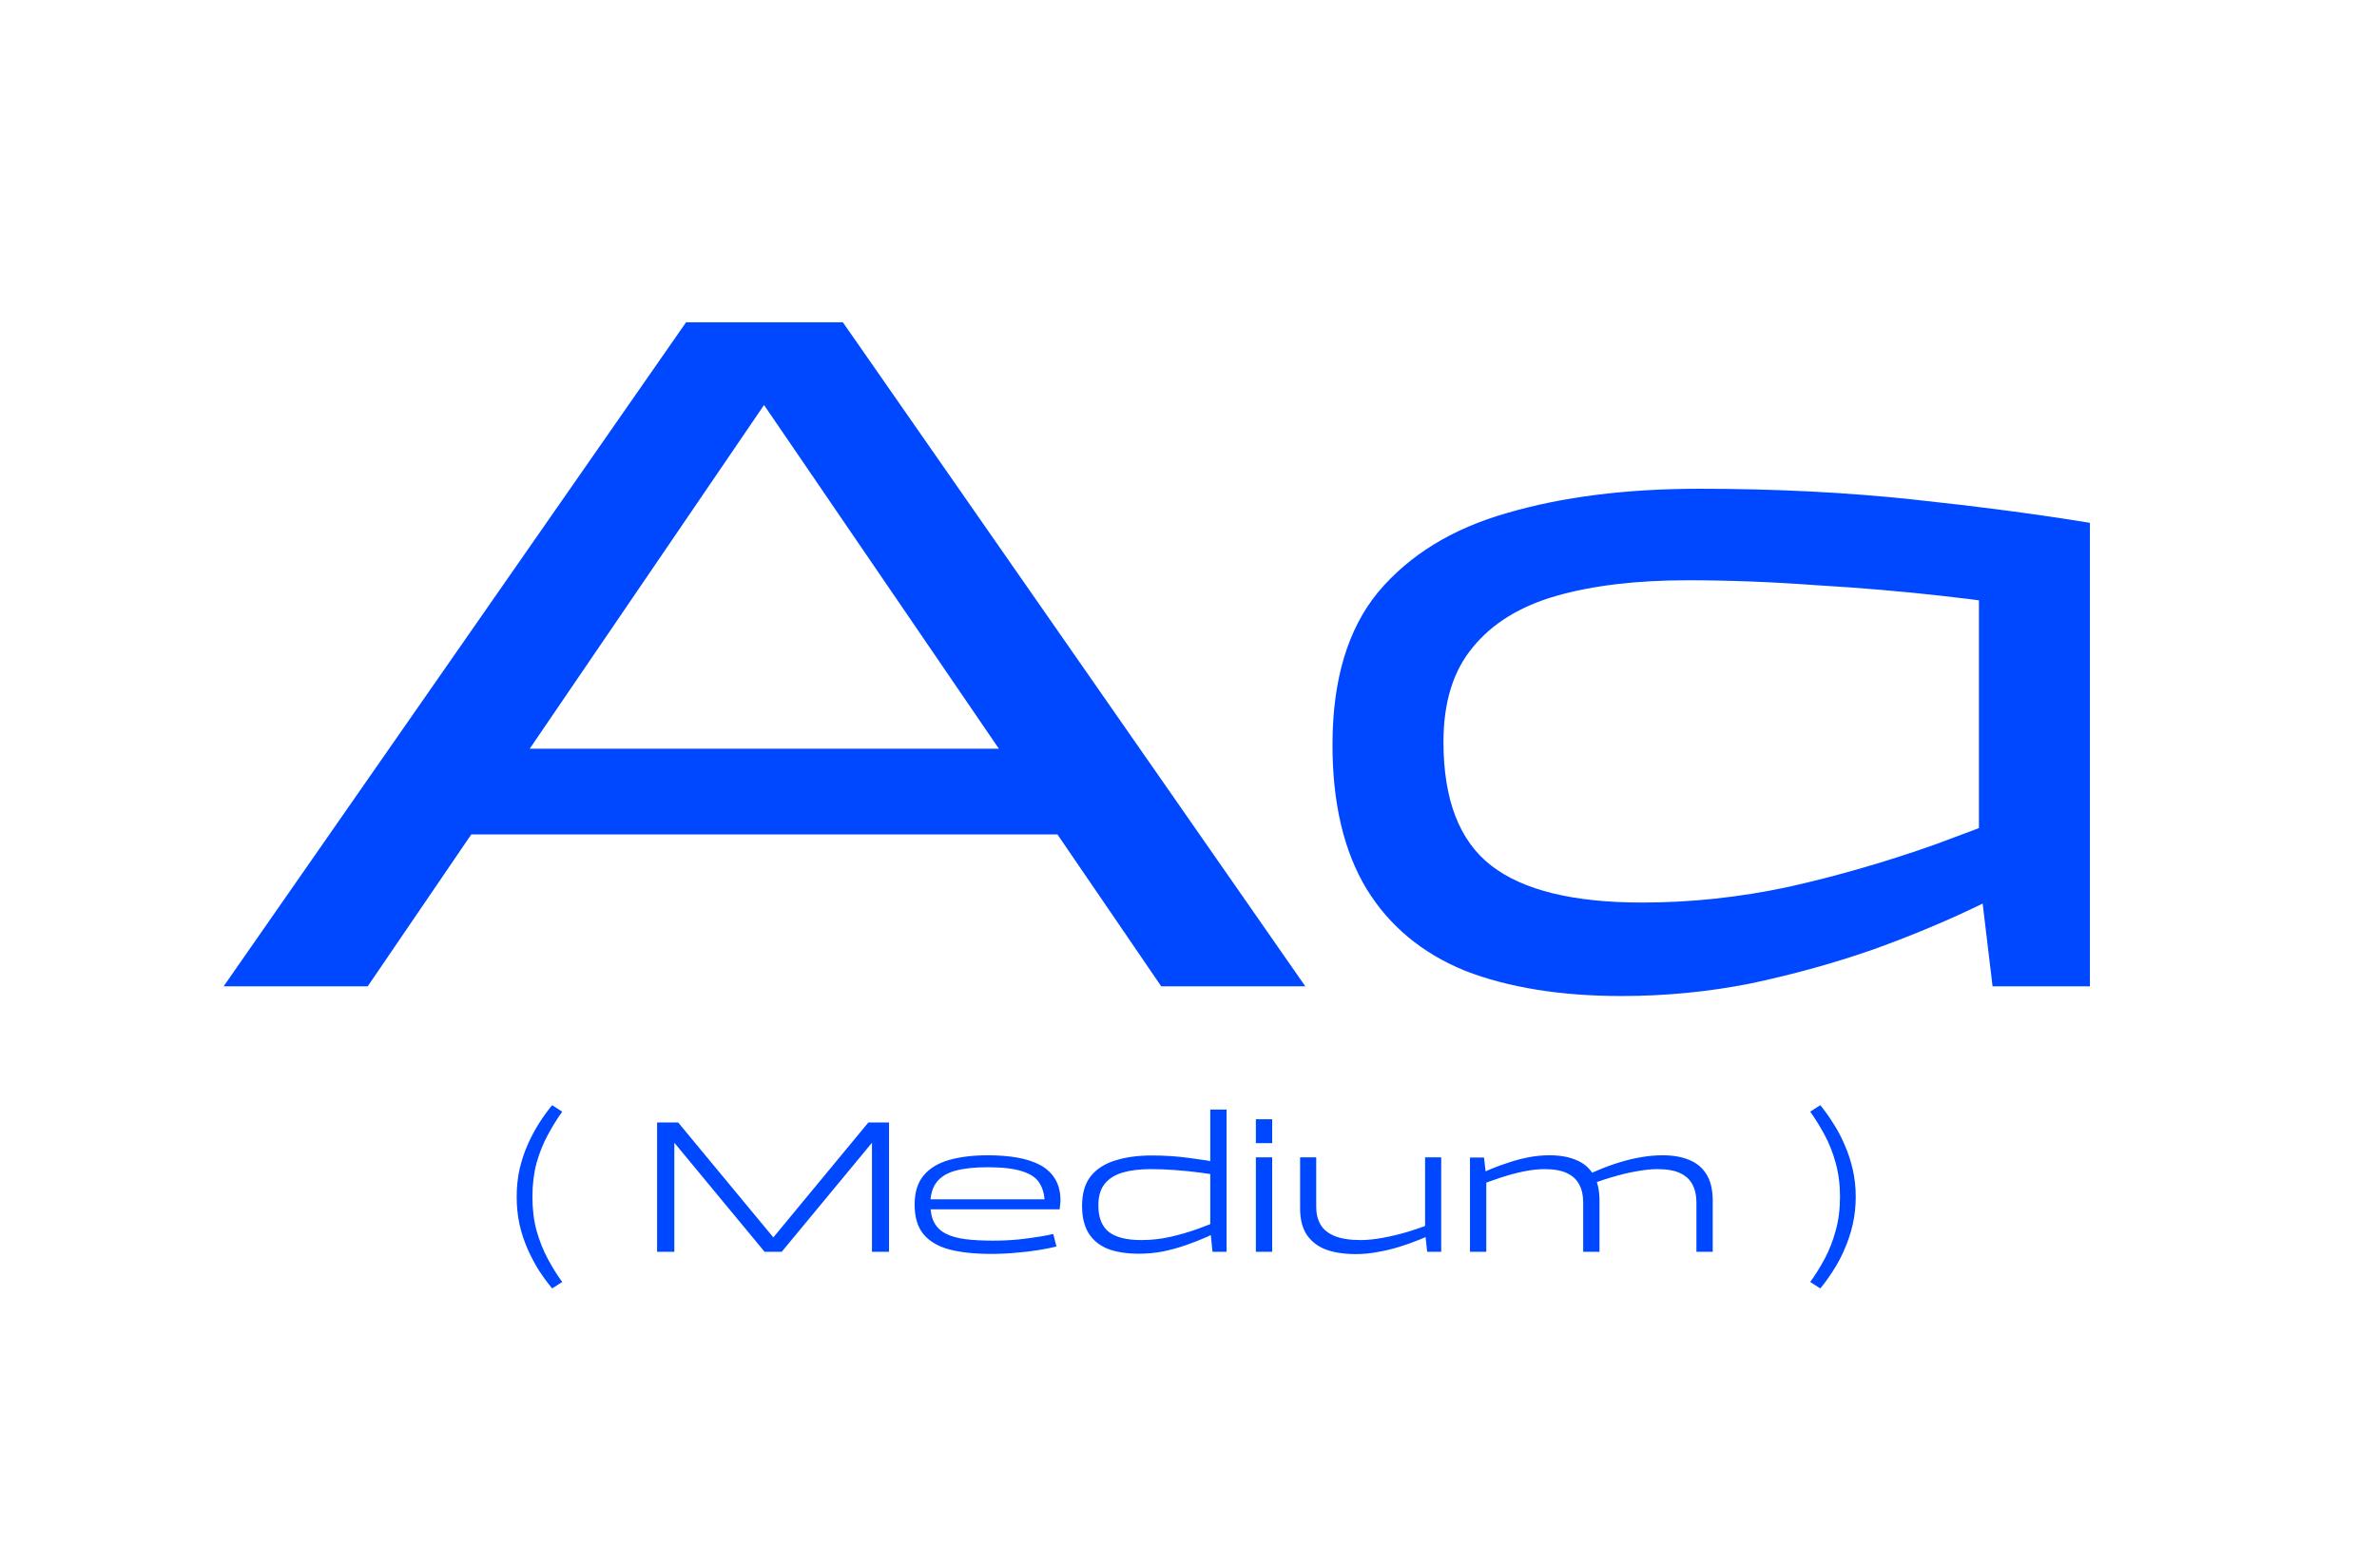 <svg width="188" height="124" viewBox="0 0 188 124" fill="none" xmlns="http://www.w3.org/2000/svg">
<path d="M88.606 65.988H32.935V59.212H88.606V65.988ZM63.736 25.486V27.18L29.085 78H17.689L54.264 25.486H63.736ZM91.841 78L57.114 27.18L57.191 25.486H66.662L103.237 78H91.841ZM156.516 41.964L165.294 41.348V78H157.594L156.516 68.991V41.964ZM165.294 41.348L161.829 48.278C159.519 47.867 156.772 47.482 153.59 47.123C150.407 46.764 147.07 46.481 143.58 46.276C140.089 46.019 136.727 45.891 133.493 45.891C129.437 45.891 125.972 46.302 123.098 47.123C120.223 47.944 118.016 49.305 116.476 51.204C114.936 53.052 114.166 55.542 114.166 58.673C114.166 63.242 115.423 66.501 117.939 68.452C120.454 70.403 124.432 71.378 129.874 71.378C133.724 71.378 137.574 70.967 141.424 70.146C145.325 69.273 149.226 68.144 153.128 66.758C157.029 65.321 160.853 63.832 164.601 62.292V67.528C162.291 68.76 159.75 70.043 156.978 71.378C154.257 72.713 151.331 73.945 148.2 75.074C145.12 76.152 141.886 77.05 138.498 77.769C135.161 78.436 131.747 78.77 128.257 78.77C123.431 78.77 119.299 78.103 115.86 76.768C112.472 75.382 109.879 73.226 108.083 70.3C106.286 67.323 105.388 63.524 105.388 58.904C105.388 53.771 106.594 49.741 109.007 46.815C111.471 43.889 114.859 41.81 119.171 40.578C123.534 39.295 128.616 38.653 134.417 38.653C140.371 38.653 145.992 38.935 151.28 39.5C156.567 40.065 161.238 40.681 165.294 41.348Z" fill="#0048FF"/>
<path d="M43.67 87.405L44.465 87.915C44.065 88.475 43.685 89.09 43.325 89.76C42.965 90.42 42.67 91.155 42.44 91.965C42.22 92.775 42.11 93.67 42.11 94.65C42.11 95.63 42.22 96.525 42.44 97.335C42.67 98.145 42.965 98.885 43.325 99.555C43.685 100.225 44.065 100.835 44.465 101.385L43.67 101.895C43.32 101.475 42.975 101.005 42.635 100.485C42.305 99.965 42.005 99.4 41.735 98.79C41.465 98.18 41.25 97.53 41.09 96.84C40.94 96.14 40.865 95.41 40.865 94.65C40.865 93.89 40.94 93.165 41.09 92.475C41.25 91.785 41.465 91.135 41.735 90.525C42.005 89.915 42.305 89.35 42.635 88.83C42.975 88.3 43.32 87.825 43.67 87.405ZM53.335 99H51.97V88.77H53.635L61.165 97.86L68.68 88.77H70.315V99H68.965V90.375L61.825 99H60.475L53.335 90.375V99ZM78.504 98.115C79.224 98.115 79.898 98.085 80.528 98.025C81.168 97.955 81.728 97.88 82.209 97.8C82.698 97.72 83.064 97.65 83.303 97.59L83.558 98.58C83.159 98.68 82.678 98.775 82.118 98.865C81.569 98.955 80.974 99.025 80.334 99.075C79.694 99.135 79.053 99.165 78.413 99.165C77.073 99.165 75.954 99.045 75.053 98.805C74.153 98.555 73.474 98.145 73.013 97.575C72.564 97.005 72.338 96.235 72.338 95.265C72.338 94.305 72.573 93.54 73.043 92.97C73.513 92.4 74.183 91.99 75.053 91.74C75.924 91.49 76.954 91.365 78.144 91.365C78.984 91.365 79.749 91.425 80.439 91.545C81.138 91.665 81.743 91.86 82.254 92.13C82.763 92.4 83.159 92.765 83.439 93.225C83.728 93.685 83.874 94.255 83.874 94.935C83.874 95.005 83.868 95.085 83.859 95.175C83.849 95.265 83.838 95.355 83.829 95.445C83.829 95.525 83.823 95.59 83.814 95.64H73.028V94.845H83.019L82.629 95.22C82.629 94.57 82.499 94.03 82.239 93.6C81.989 93.17 81.534 92.85 80.874 92.64C80.224 92.42 79.299 92.31 78.099 92.31C77.099 92.31 76.258 92.4 75.579 92.58C74.909 92.76 74.409 93.065 74.079 93.495C73.749 93.915 73.584 94.49 73.584 95.22C73.584 95.81 73.683 96.295 73.883 96.675C74.084 97.055 74.388 97.35 74.799 97.56C75.209 97.77 75.719 97.915 76.329 97.995C76.948 98.075 77.674 98.115 78.504 98.115ZM96.516 91.965L96.456 92.97C96.016 92.89 95.491 92.81 94.881 92.73C94.271 92.65 93.631 92.585 92.961 92.535C92.291 92.485 91.641 92.46 91.011 92.46C90.151 92.46 89.411 92.55 88.791 92.73C88.181 92.91 87.706 93.21 87.366 93.63C87.036 94.05 86.871 94.615 86.871 95.325C86.871 96.285 87.146 96.985 87.696 97.425C88.246 97.855 89.106 98.07 90.276 98.07C91.056 98.07 91.821 97.985 92.571 97.815C93.321 97.645 94.056 97.43 94.776 97.17C95.506 96.9 96.206 96.625 96.876 96.345V97.125C96.446 97.355 95.966 97.59 95.436 97.83C94.916 98.06 94.366 98.275 93.786 98.475C93.206 98.675 92.606 98.84 91.986 98.97C91.366 99.09 90.736 99.15 90.096 99.15C89.106 99.15 88.276 99.02 87.606 98.76C86.946 98.49 86.441 98.075 86.091 97.515C85.751 96.955 85.581 96.24 85.581 95.37C85.581 94.38 85.811 93.595 86.271 93.015C86.741 92.435 87.391 92.02 88.221 91.77C89.051 91.51 90.011 91.38 91.101 91.38C92.121 91.38 93.101 91.445 94.041 91.575C94.981 91.695 95.806 91.825 96.516 91.965ZM95.721 87.75H97.011V99H95.901L95.721 97.29V87.75ZM100.618 88.515V90.405H99.328V88.515H100.618ZM99.328 99V91.53H100.618V99H99.328ZM102.827 95.565V91.53H104.102V95.445C104.102 95.995 104.217 96.465 104.447 96.855C104.677 97.245 105.052 97.545 105.572 97.755C106.092 97.965 106.777 98.07 107.627 98.07C108.137 98.07 108.722 98.01 109.382 97.89C110.042 97.77 110.737 97.6 111.467 97.38C112.207 97.15 112.952 96.88 113.702 96.57V97.41C113.262 97.62 112.782 97.83 112.262 98.04C111.752 98.25 111.217 98.44 110.657 98.61C110.107 98.78 109.542 98.915 108.962 99.015C108.382 99.125 107.807 99.18 107.237 99.18C106.317 99.18 105.527 99.06 104.867 98.82C104.217 98.57 103.712 98.18 103.352 97.65C103.002 97.12 102.827 96.425 102.827 95.565ZM113.987 91.53V99H112.877L112.712 97.47V91.53H113.987ZM126.507 94.98V99H125.217V95.085C125.217 94.535 125.112 94.065 124.902 93.675C124.702 93.285 124.377 92.985 123.927 92.775C123.487 92.565 122.892 92.46 122.142 92.46C121.662 92.46 121.122 92.52 120.522 92.64C119.932 92.76 119.302 92.93 118.632 93.15C117.962 93.37 117.272 93.625 116.562 93.915V93.075C116.982 92.865 117.427 92.66 117.897 92.46C118.377 92.26 118.872 92.08 119.382 91.92C119.902 91.75 120.422 91.615 120.942 91.515C121.472 91.415 122.007 91.365 122.547 91.365C123.377 91.365 124.082 91.49 124.662 91.74C125.252 91.98 125.707 92.365 126.027 92.895C126.347 93.415 126.507 94.11 126.507 94.98ZM116.262 99V91.545H117.372L117.552 93.075V99H116.262ZM135.462 94.98V99H134.172V95.085C134.172 94.535 134.067 94.065 133.857 93.675C133.657 93.285 133.332 92.985 132.882 92.775C132.442 92.565 131.847 92.46 131.097 92.46C130.597 92.46 130.027 92.52 129.387 92.64C128.757 92.75 128.082 92.915 127.362 93.135C126.652 93.345 125.922 93.605 125.172 93.915V93.075C125.622 92.865 126.097 92.66 126.597 92.46C127.097 92.25 127.617 92.065 128.157 91.905C128.707 91.735 129.257 91.605 129.807 91.515C130.367 91.415 130.932 91.365 131.502 91.365C132.332 91.365 133.037 91.49 133.617 91.74C134.207 91.98 134.662 92.365 134.982 92.895C135.302 93.415 135.462 94.11 135.462 94.98ZM145.528 94.65C145.528 93.67 145.413 92.775 145.183 91.965C144.963 91.155 144.673 90.42 144.313 89.76C143.953 89.09 143.573 88.475 143.173 87.915L143.968 87.405C144.318 87.825 144.658 88.3 144.988 88.83C145.328 89.35 145.628 89.915 145.888 90.525C146.158 91.135 146.373 91.785 146.533 92.475C146.693 93.165 146.773 93.89 146.773 94.65C146.773 95.41 146.693 96.14 146.533 96.84C146.373 97.53 146.158 98.18 145.888 98.79C145.628 99.4 145.328 99.965 144.988 100.485C144.658 101.005 144.318 101.475 143.968 101.895L143.173 101.385C143.573 100.835 143.953 100.225 144.313 99.555C144.673 98.885 144.963 98.145 145.183 97.335C145.413 96.525 145.528 95.63 145.528 94.65Z" fill="#0048FF"/>
</svg>
